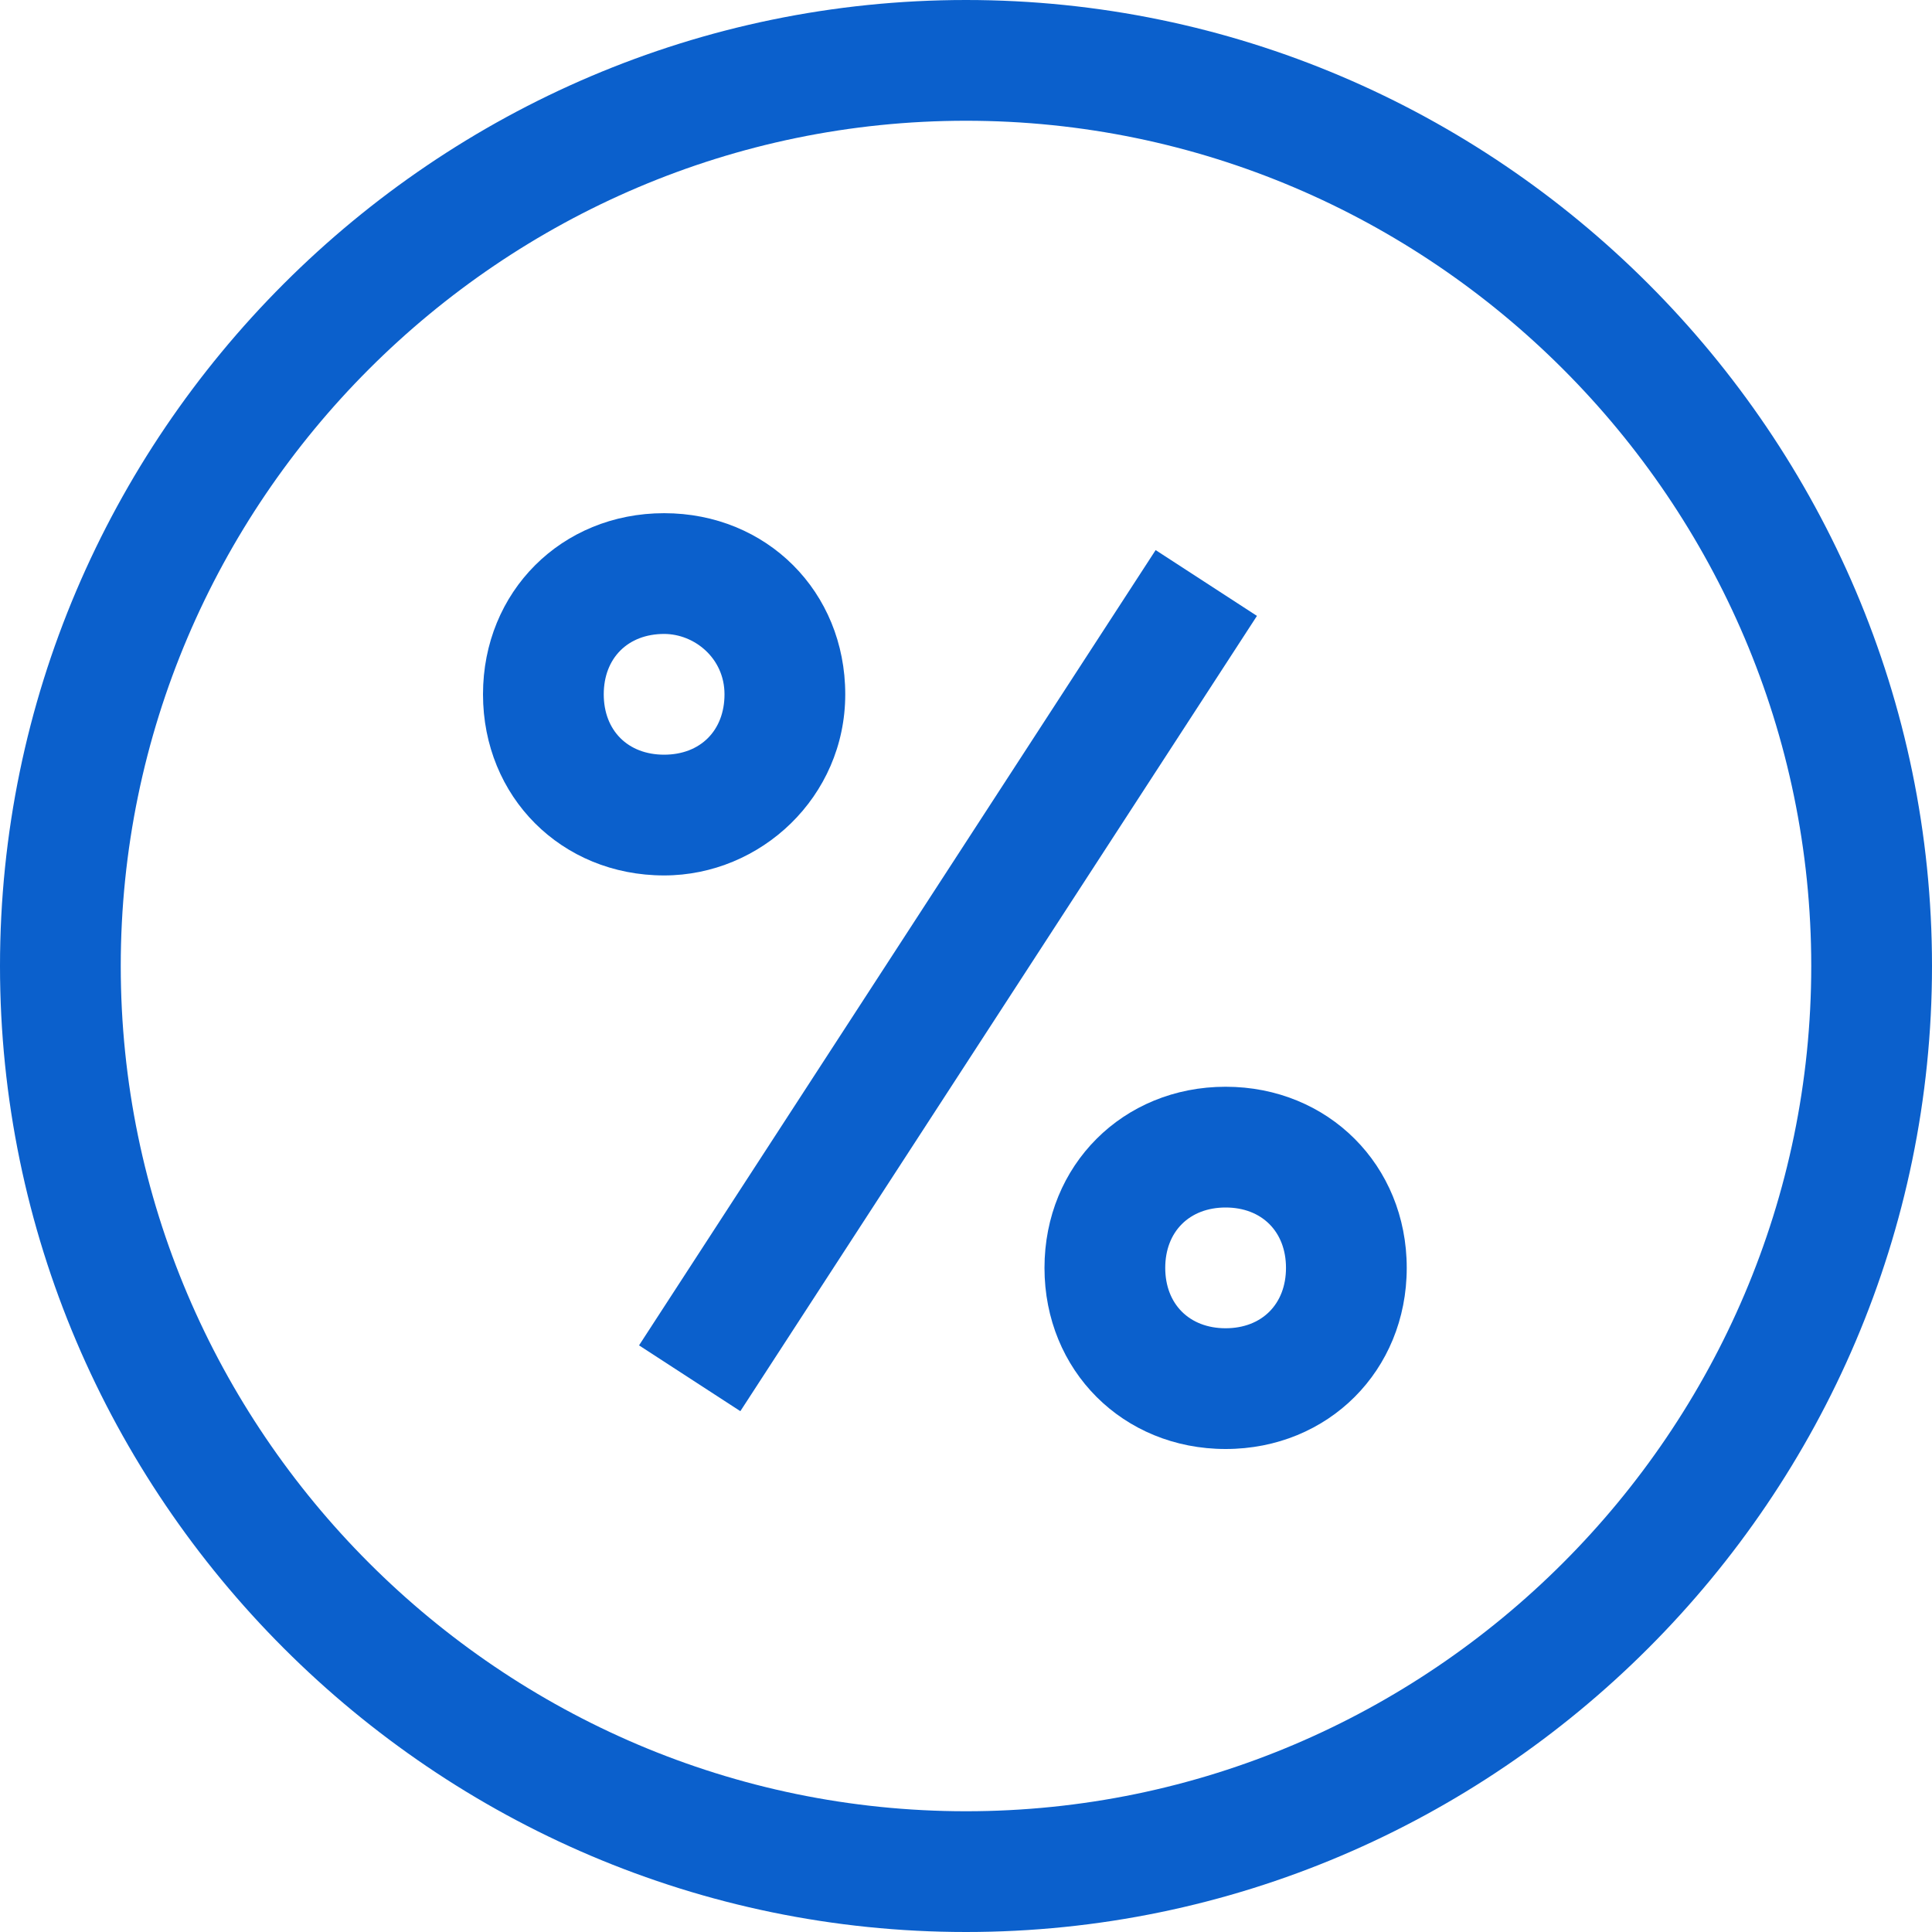 <?xml version="1.0" encoding="utf-8"?>
<svg version="1.1" id="Layer_1" xmlns="http://www.w3.org/2000/svg" xmlns:xlink="http://www.w3.org/1999/xlink" x="0px" y="0px"
	 viewBox="0 0 32 32" style="enable-background:new 0 0 32 32;" xml:space="preserve">
<style type="text/css">
	.st0{fill:#0b60cc;}
</style>
<g>
	<path class="st0" d="M11,14.5c-1.7,0-3-1.3-3-3s1.3-3,3-3s3,1.3,3,3S12.6,14.5,11,14.5z M11,10.5c-0.6,0-1,0.4-1,1s0.4,1,1,1
		s1-0.4,1-1S11.5,10.5,11,10.5z"/>
</g>
<g>
	<path class="st0" d="M20.3,24c-1.7,0-3-1.3-3-3s1.3-3,3-3s3,1.3,3,3S22,24,20.3,24z M20.3,20c-0.6,0-1,0.4-1,1s0.4,1,1,1s1-0.4,1-1
		S20.9,20,20.3,20z"/>
</g>
<g>
	<rect x="7.84" y="15.25" transform="matrix(0.545 -0.839 0.839 0.545 -6.483 20.55)" class="st0" width="15.7" height="2"/>
</g>
<g>
	<path class="st0" d="M16,2c7.7,0,14,6.3,14,14s-6.3,14-14,14S2,23.7,2,16S8.3,2,16,2 M16,0C7.2,0,0,7.2,0,16s7.2,16,16,16
		s16-7.2,16-16S24.8,0,16,0L16,0z"/>
</g>
</svg>
